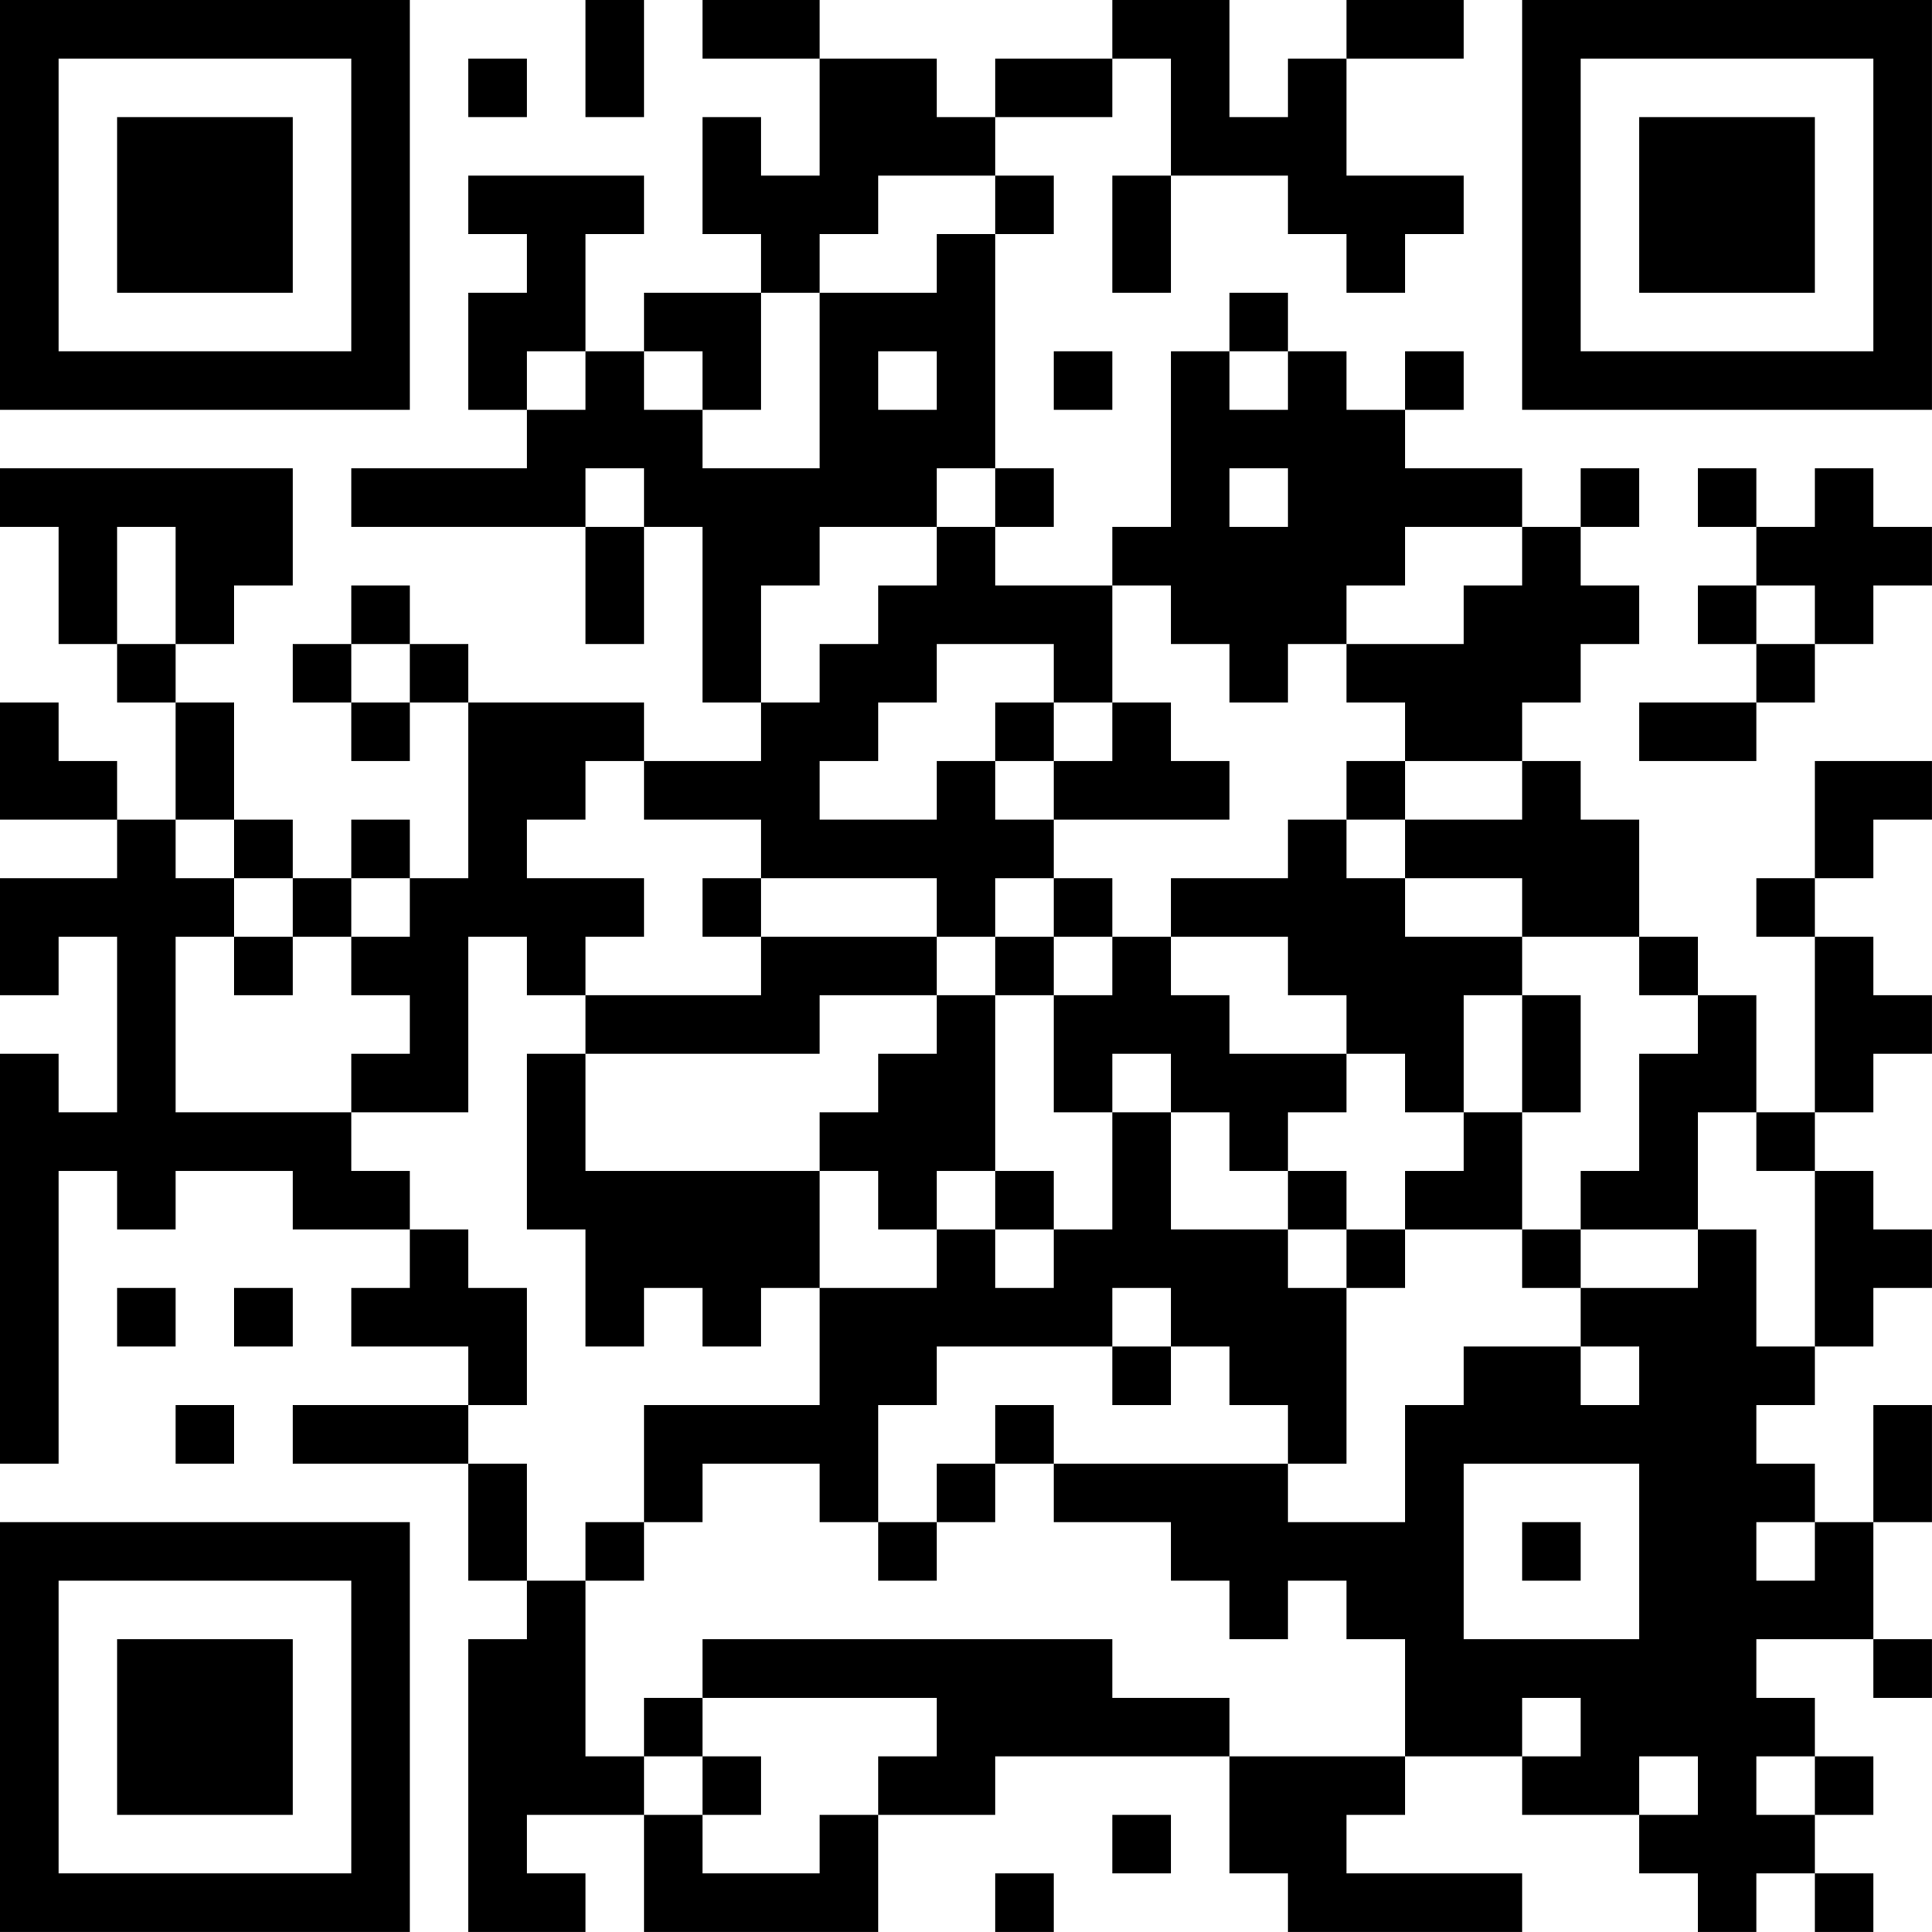 <?xml version="1.0" encoding="UTF-8"?>
<svg xmlns="http://www.w3.org/2000/svg" version="1.1" width="400" height="400" viewBox="0 0 400 400"><rect x="0" y="0" width="400" height="400" fill="#ffffff"/><g transform="scale(12.121)"><g transform="translate(0,0)"><path fill-rule="evenodd" d="M10 0L10 2L11 2L11 0ZM12 0L12 1L14 1L14 3L13 3L13 2L12 2L12 4L13 4L13 5L11 5L11 6L10 6L10 4L11 4L11 3L8 3L8 4L9 4L9 5L8 5L8 7L9 7L9 8L6 8L6 9L10 9L10 11L11 11L11 9L12 9L12 12L13 12L13 13L11 13L11 12L8 12L8 11L7 11L7 10L6 10L6 11L5 11L5 12L6 12L6 13L7 13L7 12L8 12L8 15L7 15L7 14L6 14L6 15L5 15L5 14L4 14L4 12L3 12L3 11L4 11L4 10L5 10L5 8L0 8L0 9L1 9L1 11L2 11L2 12L3 12L3 14L2 14L2 13L1 13L1 12L0 12L0 14L2 14L2 15L0 15L0 17L1 17L1 16L2 16L2 19L1 19L1 18L0 18L0 25L1 25L1 20L2 20L2 21L3 21L3 20L5 20L5 21L7 21L7 22L6 22L6 23L8 23L8 24L5 24L5 25L8 25L8 27L9 27L9 28L8 28L8 33L10 33L10 32L9 32L9 31L11 31L11 33L15 33L15 31L17 31L17 30L21 30L21 32L22 32L22 33L26 33L26 32L23 32L23 31L24 31L24 30L26 30L26 31L28 31L28 32L29 32L29 33L30 33L30 32L31 32L31 33L32 33L32 32L31 32L31 31L32 31L32 30L31 30L31 29L30 29L30 28L32 28L32 29L33 29L33 28L32 28L32 26L33 26L33 24L32 24L32 26L31 26L31 25L30 25L30 24L31 24L31 23L32 23L32 22L33 22L33 21L32 21L32 20L31 20L31 19L32 19L32 18L33 18L33 17L32 17L32 16L31 16L31 15L32 15L32 14L33 14L33 13L31 13L31 15L30 15L30 16L31 16L31 19L30 19L30 17L29 17L29 16L28 16L28 14L27 14L27 13L26 13L26 12L27 12L27 11L28 11L28 10L27 10L27 9L28 9L28 8L27 8L27 9L26 9L26 8L24 8L24 7L25 7L25 6L24 6L24 7L23 7L23 6L22 6L22 5L21 5L21 6L20 6L20 9L19 9L19 10L17 10L17 9L18 9L18 8L17 8L17 4L18 4L18 3L17 3L17 2L19 2L19 1L20 1L20 3L19 3L19 5L20 5L20 3L22 3L22 4L23 4L23 5L24 5L24 4L25 4L25 3L23 3L23 1L25 1L25 0L23 0L23 1L22 1L22 2L21 2L21 0L19 0L19 1L17 1L17 2L16 2L16 1L14 1L14 0ZM8 1L8 2L9 2L9 1ZM15 3L15 4L14 4L14 5L13 5L13 7L12 7L12 6L11 6L11 7L12 7L12 8L14 8L14 5L16 5L16 4L17 4L17 3ZM9 6L9 7L10 7L10 6ZM15 6L15 7L16 7L16 6ZM18 6L18 7L19 7L19 6ZM21 6L21 7L22 7L22 6ZM10 8L10 9L11 9L11 8ZM16 8L16 9L14 9L14 10L13 10L13 12L14 12L14 11L15 11L15 10L16 10L16 9L17 9L17 8ZM21 8L21 9L22 9L22 8ZM29 8L29 9L30 9L30 10L29 10L29 11L30 11L30 12L28 12L28 13L30 13L30 12L31 12L31 11L32 11L32 10L33 10L33 9L32 9L32 8L31 8L31 9L30 9L30 8ZM2 9L2 11L3 11L3 9ZM24 9L24 10L23 10L23 11L22 11L22 12L21 12L21 11L20 11L20 10L19 10L19 12L18 12L18 11L16 11L16 12L15 12L15 13L14 13L14 14L16 14L16 13L17 13L17 14L18 14L18 15L17 15L17 16L16 16L16 15L13 15L13 14L11 14L11 13L10 13L10 14L9 14L9 15L11 15L11 16L10 16L10 17L9 17L9 16L8 16L8 19L6 19L6 18L7 18L7 17L6 17L6 16L7 16L7 15L6 15L6 16L5 16L5 15L4 15L4 14L3 14L3 15L4 15L4 16L3 16L3 19L6 19L6 20L7 20L7 21L8 21L8 22L9 22L9 24L8 24L8 25L9 25L9 27L10 27L10 30L11 30L11 31L12 31L12 32L14 32L14 31L15 31L15 30L16 30L16 29L12 29L12 28L19 28L19 29L21 29L21 30L24 30L24 28L23 28L23 27L22 27L22 28L21 28L21 27L20 27L20 26L18 26L18 25L22 25L22 26L24 26L24 24L25 24L25 23L27 23L27 24L28 24L28 23L27 23L27 22L29 22L29 21L30 21L30 23L31 23L31 20L30 20L30 19L29 19L29 21L27 21L27 20L28 20L28 18L29 18L29 17L28 17L28 16L26 16L26 15L24 15L24 14L26 14L26 13L24 13L24 12L23 12L23 11L25 11L25 10L26 10L26 9ZM30 10L30 11L31 11L31 10ZM6 11L6 12L7 12L7 11ZM17 12L17 13L18 13L18 14L21 14L21 13L20 13L20 12L19 12L19 13L18 13L18 12ZM23 13L23 14L22 14L22 15L20 15L20 16L19 16L19 15L18 15L18 16L17 16L17 17L16 17L16 16L13 16L13 15L12 15L12 16L13 16L13 17L10 17L10 18L9 18L9 21L10 21L10 23L11 23L11 22L12 22L12 23L13 23L13 22L14 22L14 24L11 24L11 26L10 26L10 27L11 27L11 26L12 26L12 25L14 25L14 26L15 26L15 27L16 27L16 26L17 26L17 25L18 25L18 24L17 24L17 25L16 25L16 26L15 26L15 24L16 24L16 23L19 23L19 24L20 24L20 23L21 23L21 24L22 24L22 25L23 25L23 22L24 22L24 21L26 21L26 22L27 22L27 21L26 21L26 19L27 19L27 17L26 17L26 16L24 16L24 15L23 15L23 14L24 14L24 13ZM4 16L4 17L5 17L5 16ZM18 16L18 17L17 17L17 20L16 20L16 21L15 21L15 20L14 20L14 19L15 19L15 18L16 18L16 17L14 17L14 18L10 18L10 20L14 20L14 22L16 22L16 21L17 21L17 22L18 22L18 21L19 21L19 19L20 19L20 21L22 21L22 22L23 22L23 21L24 21L24 20L25 20L25 19L26 19L26 17L25 17L25 19L24 19L24 18L23 18L23 17L22 17L22 16L20 16L20 17L21 17L21 18L23 18L23 19L22 19L22 20L21 20L21 19L20 19L20 18L19 18L19 19L18 19L18 17L19 17L19 16ZM17 20L17 21L18 21L18 20ZM22 20L22 21L23 21L23 20ZM2 22L2 23L3 23L3 22ZM4 22L4 23L5 23L5 22ZM19 22L19 23L20 23L20 22ZM3 24L3 25L4 25L4 24ZM25 25L25 28L28 28L28 25ZM26 26L26 27L27 27L27 26ZM30 26L30 27L31 27L31 26ZM11 29L11 30L12 30L12 31L13 31L13 30L12 30L12 29ZM26 29L26 30L27 30L27 29ZM28 30L28 31L29 31L29 30ZM30 30L30 31L31 31L31 30ZM19 31L19 32L20 32L20 31ZM17 32L17 33L18 33L18 32ZM0 0L0 7L7 7L7 0ZM1 1L1 6L6 6L6 1ZM2 2L2 5L5 5L5 2ZM26 0L26 7L33 7L33 0ZM27 1L27 6L32 6L32 1ZM28 2L28 5L31 5L31 2ZM0 26L0 33L7 33L7 26ZM1 27L1 32L6 32L6 27ZM2 28L2 31L5 31L5 28Z" fill="#000000"/></g></g></svg>
